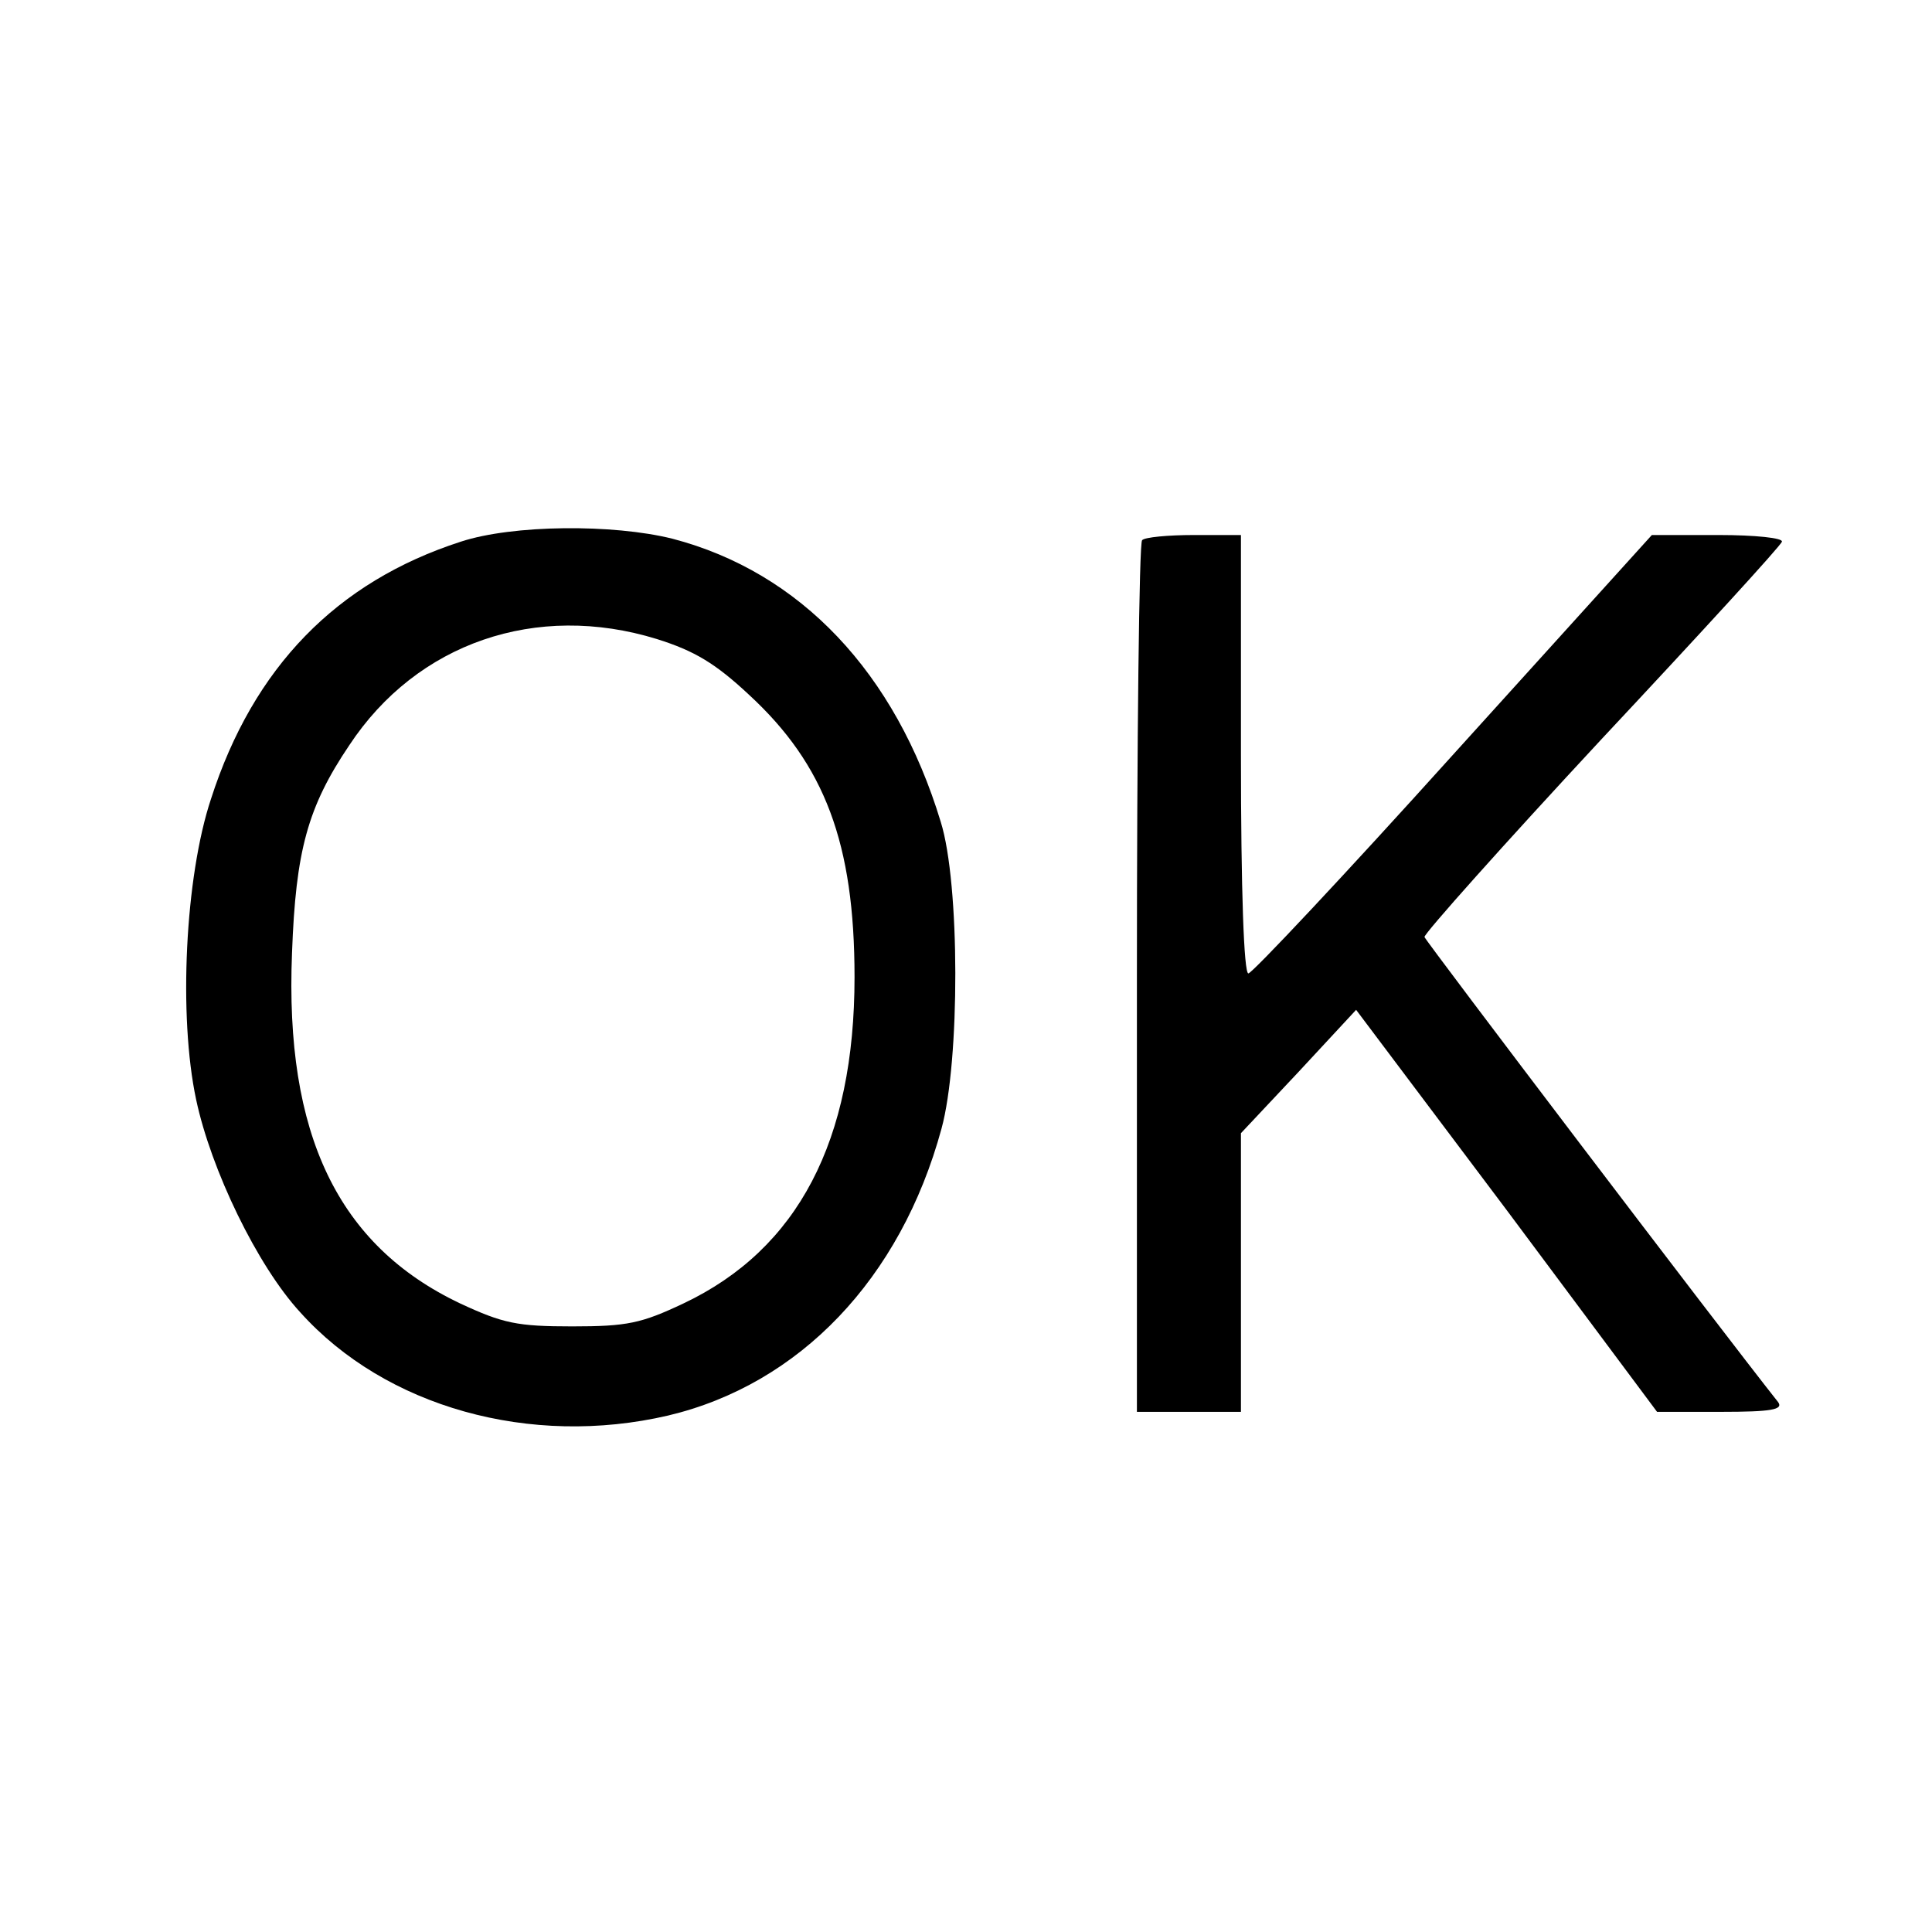 <?xml version="1.0" standalone="no"?>
<!DOCTYPE svg PUBLIC "-//W3C//DTD SVG 20010904//EN"
 "http://www.w3.org/TR/2001/REC-SVG-20010904/DTD/svg10.dtd">
<svg version="1.0" xmlns="http://www.w3.org/2000/svg"
 width="260pt" height="260pt" viewBox="0 0 260 260"
 preserveAspectRatio="xMidYMid meet">
<g transform="translate(0,260) scale(0.1,-0.1)"
fill="#000000" stroke="none">
<path d="M620 1871 c-167 -54 -279 -169 -336 -346 -35 -105 -44 -293 -20 -405
20 -94 82 -223 140 -286 115 -128 310 -182 495 -139 177 42 313 184 368 386
25 91 25 330 -1 413 -61 201 -189 336 -361 381 -80 20 -215 19 -285 -4z m264
-131 c51 -16 79 -33 124 -75 102 -94 142 -200 142 -380 0 -220 -76 -366 -230
-439 -57 -27 -76 -31 -150 -31 -74 0 -93 4 -151 31 -164 78 -236 227 -226 472
5 137 21 196 77 279 91 138 252 193 414 143z"/>
<path d="M1537 1873 c-4 -3 -7 -269 -7 -590 l0 -583 70 0 70 0 0 188 0 187 78
83 77 83 203 -270 202 -271 86 0 c68 0 84 3 77 13 -80 101 -474 620 -476 626
-1 4 106 124 238 266 132 141 242 261 243 266 2 5 -36 9 -85 9 l-90 0 -267
-295 c-146 -162 -271 -295 -276 -295 -6 0 -10 111 -10 295 l0 295 -63 0 c-35
0 -67 -3 -70 -7z"/>
</g>
</svg>
